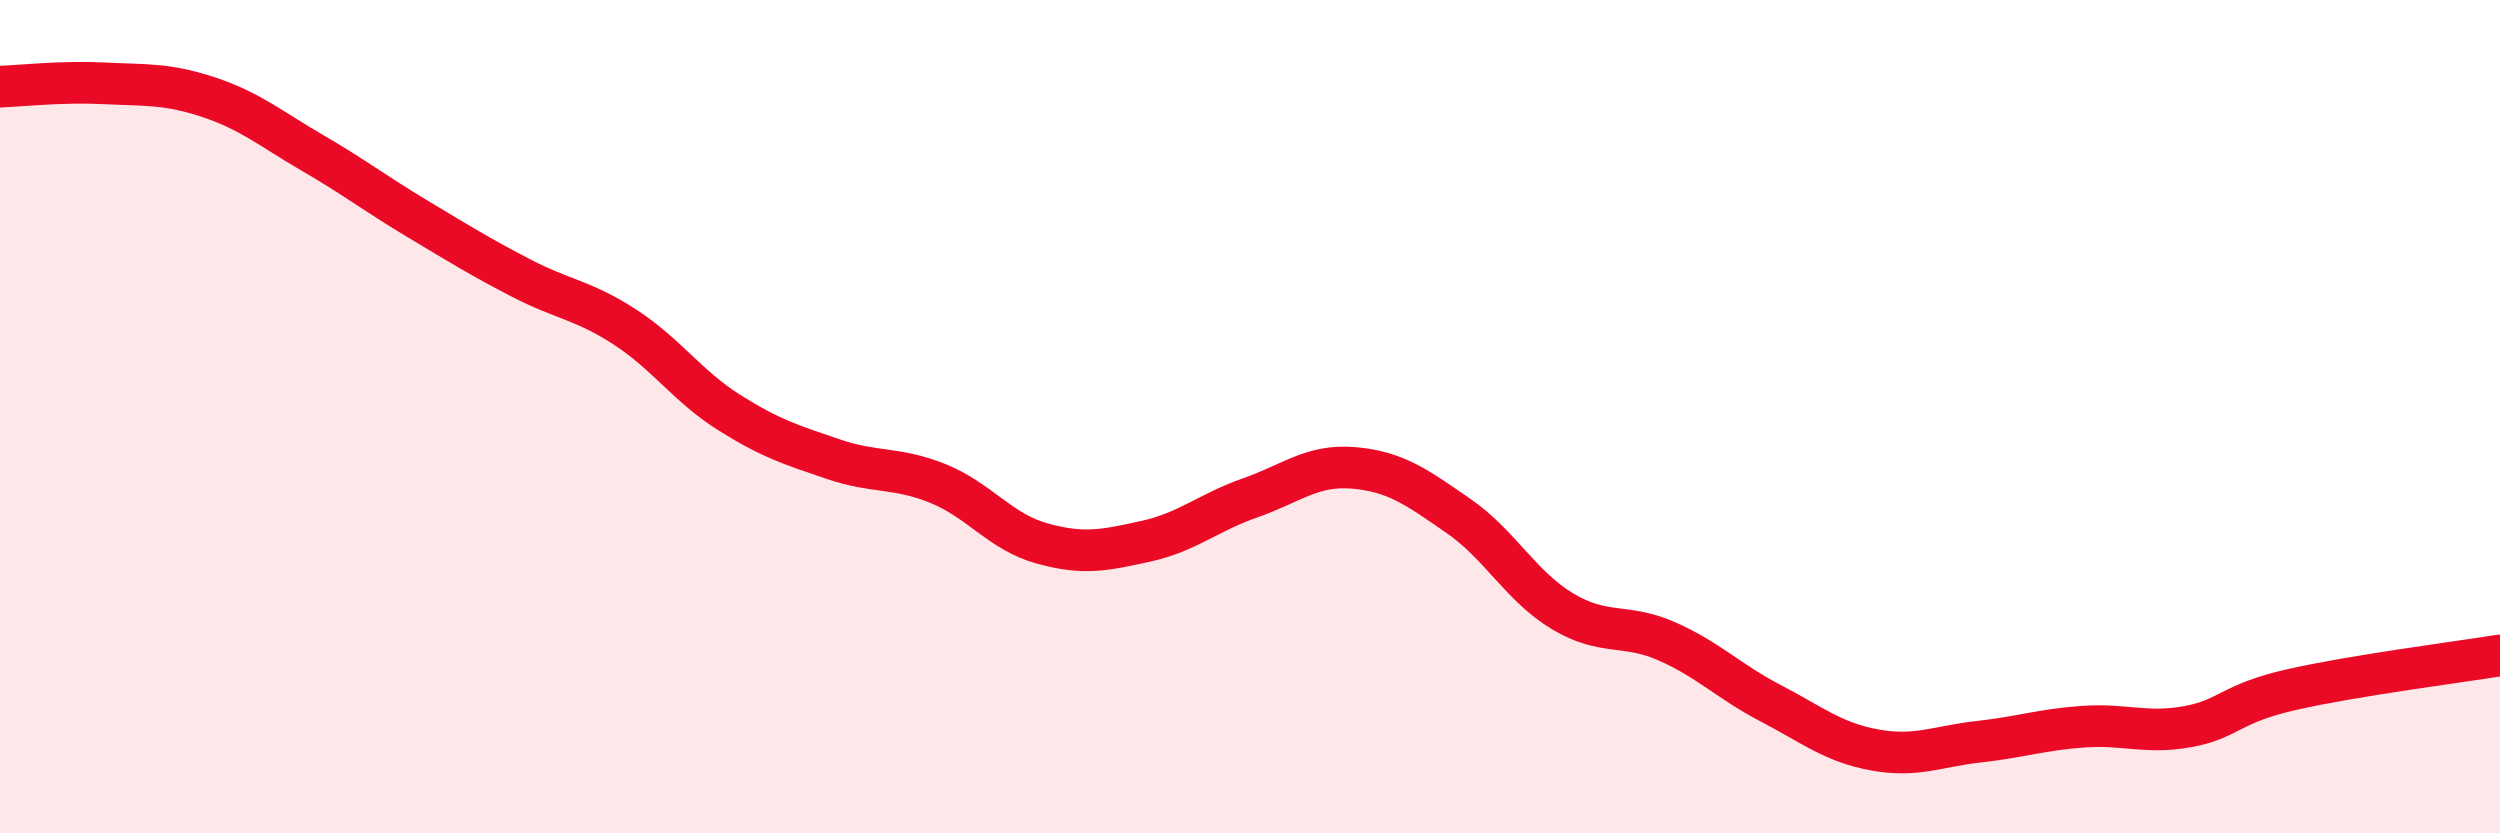 
    <svg width="60" height="20" viewBox="0 0 60 20" xmlns="http://www.w3.org/2000/svg">
      <path
        d="M 0,2.08 C 0.5,2.06 1.5,1.95 2.5,2 C 3.5,2.05 4,2 5,2.33 C 6,2.66 6.5,3.09 7.5,3.67 C 8.5,4.25 9,4.64 10,5.24 C 11,5.84 11.5,6.15 12.5,6.67 C 13.5,7.19 14,7.2 15,7.85 C 16,8.5 16.5,9.27 17.5,9.9 C 18.5,10.53 19,10.68 20,11.02 C 21,11.36 21.5,11.2 22.5,11.6 C 23.5,12 24,12.76 25,13.04 C 26,13.32 26.5,13.21 27.5,12.99 C 28.5,12.77 29,12.3 30,11.95 C 31,11.6 31.5,11.14 32.5,11.23 C 33.5,11.32 34,11.69 35,12.38 C 36,13.07 36.5,14.07 37.5,14.67 C 38.5,15.27 39,14.95 40,15.39 C 41,15.83 41.5,16.36 42.5,16.88 C 43.5,17.4 44,17.82 45,18 C 46,18.18 46.5,17.91 47.5,17.8 C 48.5,17.69 49,17.51 50,17.44 C 51,17.37 51.5,17.62 52.5,17.44 C 53.5,17.26 53.5,16.89 55,16.55 C 56.5,16.21 59,15.89 60,15.73L60 20L0 20Z"
        fill="#EB0A25"
        opacity="0.1"
        stroke-linecap="round"
        stroke-linejoin="round"
      />
      <path
        d="M 0,2.08 C 0.5,2.06 1.5,1.95 2.5,2 C 3.5,2.05 4,2 5,2.33 C 6,2.66 6.5,3.09 7.5,3.67 C 8.5,4.25 9,4.64 10,5.24 C 11,5.84 11.5,6.15 12.5,6.67 C 13.5,7.19 14,7.2 15,7.85 C 16,8.5 16.5,9.27 17.5,9.9 C 18.5,10.53 19,10.68 20,11.02 C 21,11.36 21.5,11.2 22.5,11.6 C 23.5,12 24,12.76 25,13.04 C 26,13.32 26.5,13.21 27.5,12.99 C 28.5,12.77 29,12.3 30,11.95 C 31,11.6 31.5,11.14 32.5,11.23 C 33.5,11.32 34,11.69 35,12.38 C 36,13.07 36.5,14.07 37.5,14.67 C 38.5,15.27 39,14.95 40,15.39 C 41,15.83 41.5,16.36 42.5,16.88 C 43.5,17.4 44,17.82 45,18 C 46,18.18 46.5,17.91 47.5,17.8 C 48.5,17.69 49,17.51 50,17.44 C 51,17.37 51.5,17.62 52.5,17.44 C 53.5,17.26 53.5,16.89 55,16.55 C 56.5,16.21 59,15.89 60,15.73"
        stroke="#EB0A25"
        stroke-width="1"
        fill="none"
        stroke-linecap="round"
        stroke-linejoin="round"
      />
    </svg>
  